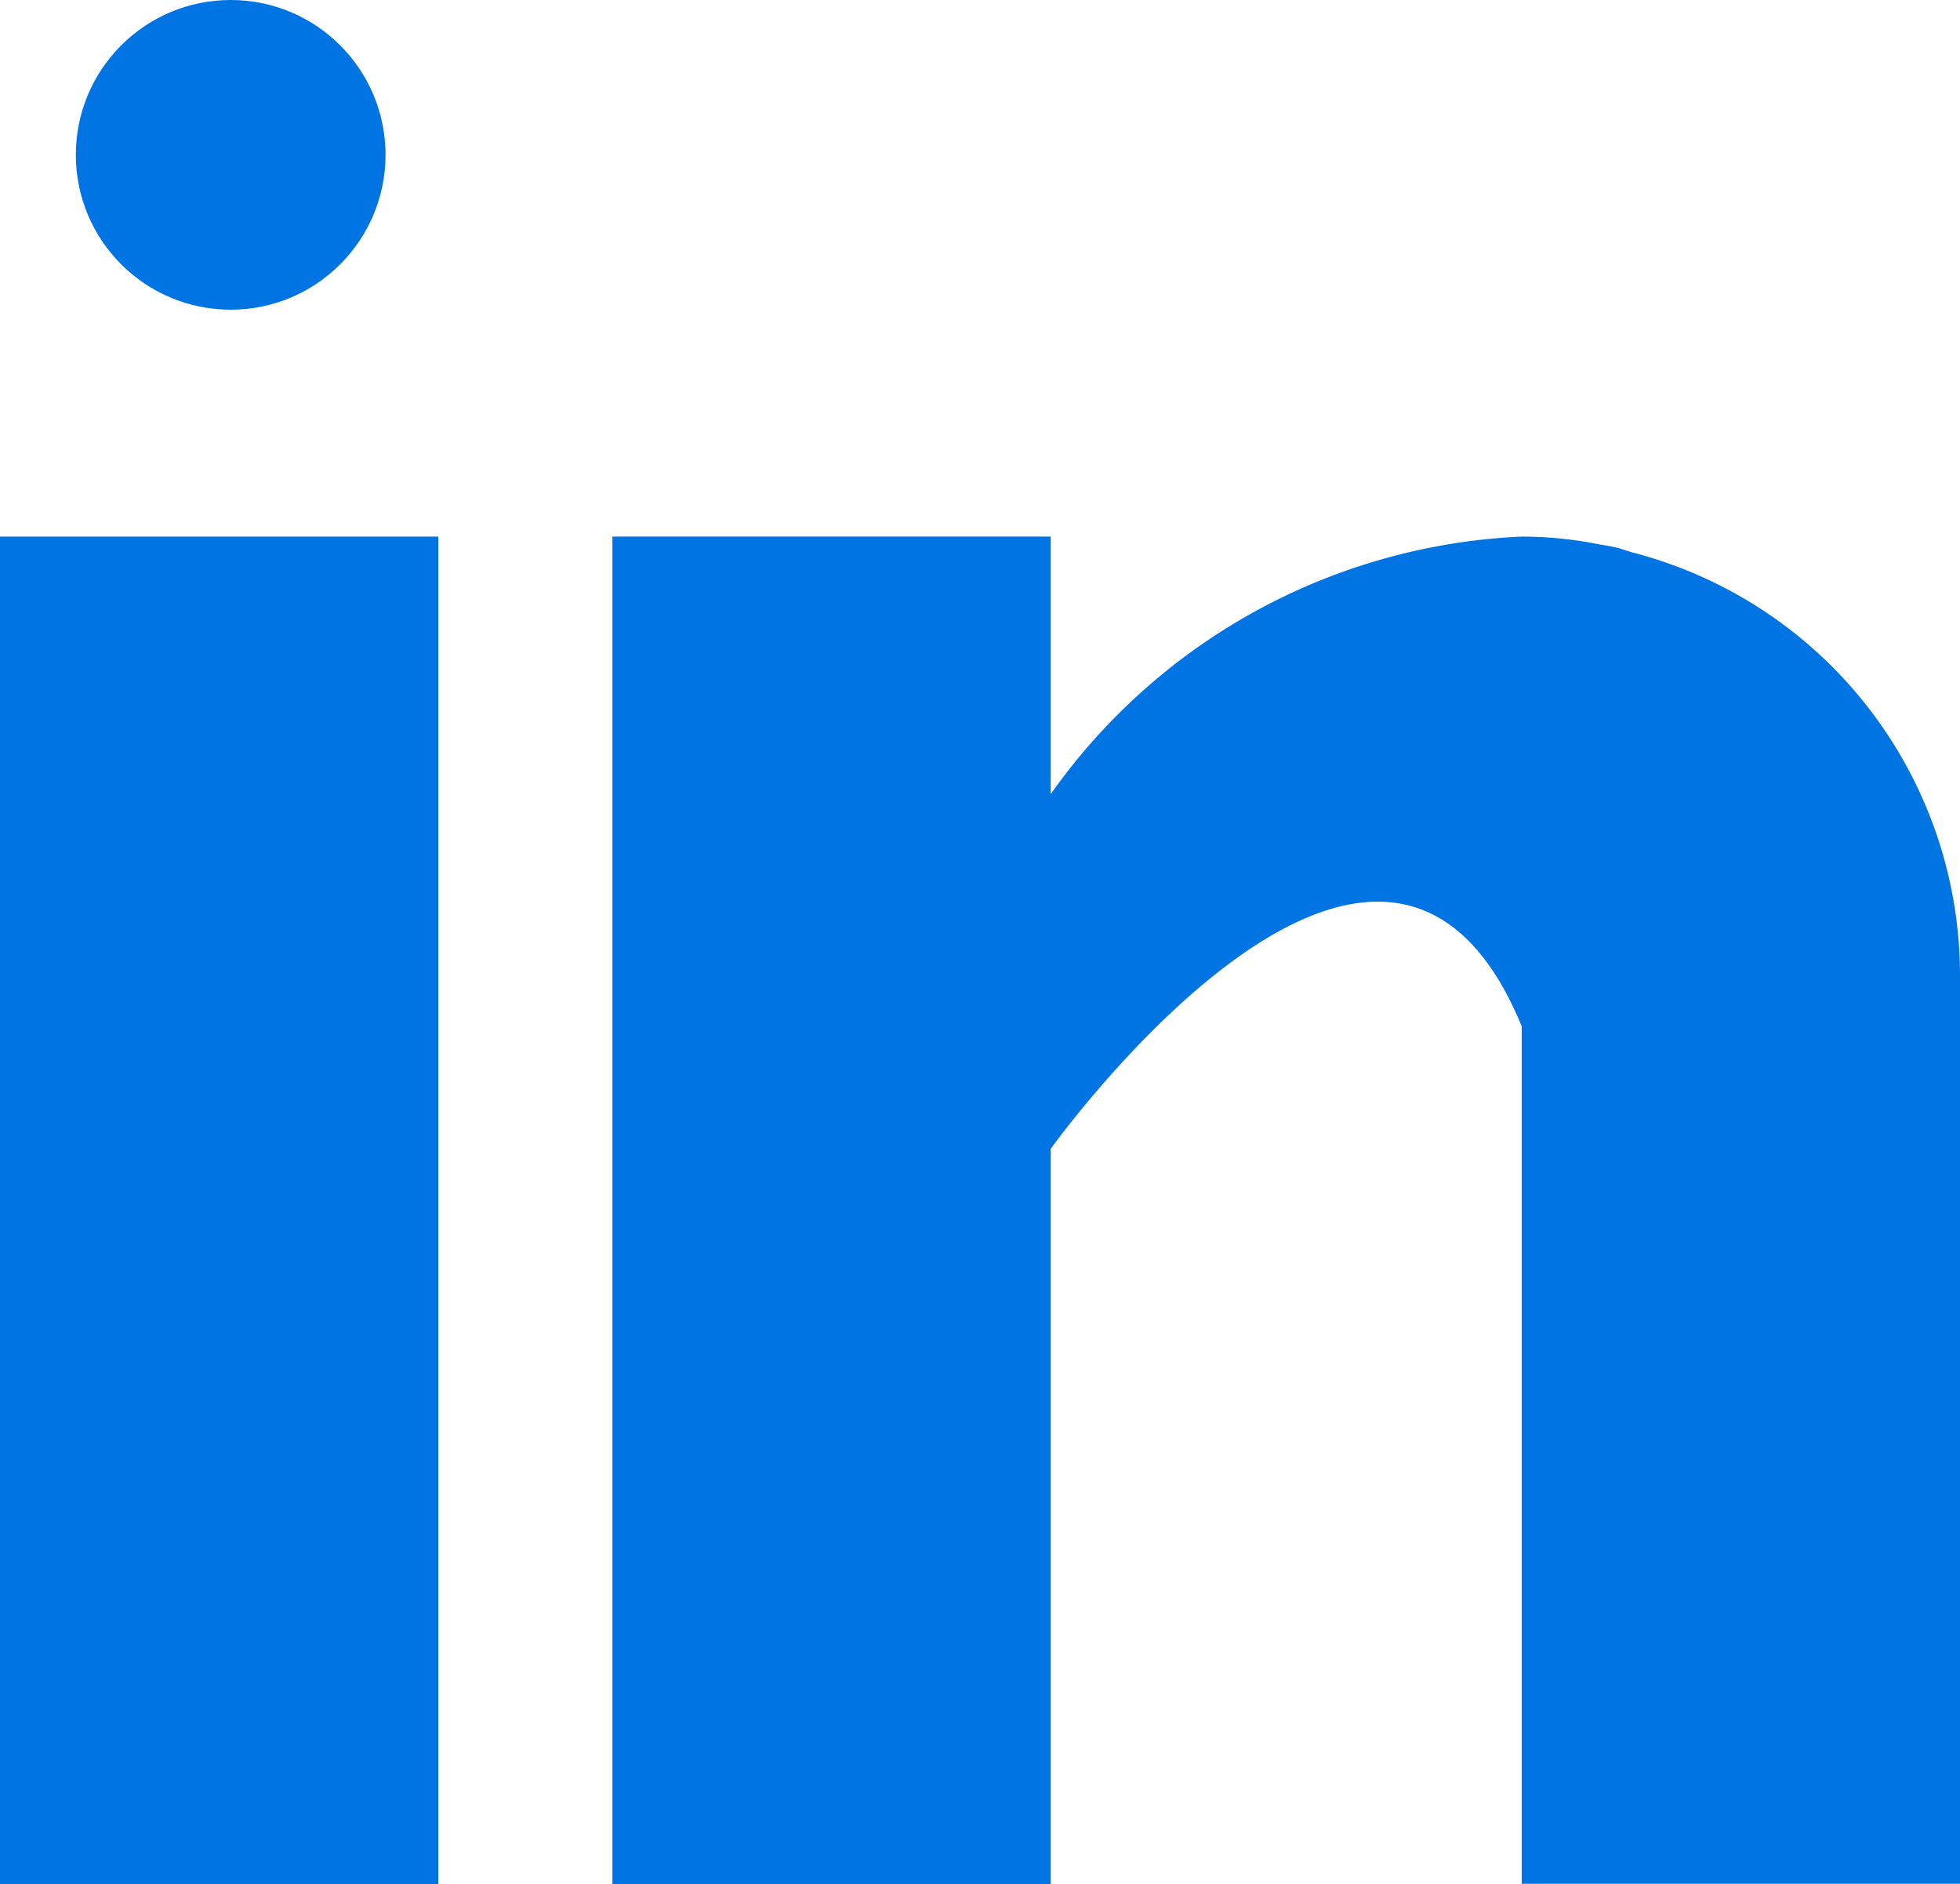 <svg xmlns="http://www.w3.org/2000/svg" id="linkedin" width="9.329" height="8.968" viewBox="0 0 9.329 8.968"><g id="Group_5" data-name="Group 5" transform="translate(0 2.554)"><g id="Group_4" data-name="Group 4"><rect id="Rectangle_2" data-name="Rectangle 2" width="2.086" height="6.414" fill="#0074e3"></rect></g></g><g id="Group_7" data-name="Group 7" transform="translate(2.915 2.554)"><g id="Group_6" data-name="Group 6"><path id="Path_6" data-name="Path 6" d="M164.853,160.075l-.066-.021c-.028-.006-.056-.012-.085-.016a1.868,1.868,0,0,0-.374-.038,2.9,2.9,0,0,0-2.242,1.226V160H160v6.414h2.086v-3.5s1.577-2.2,2.242-.583v4.081h2.086v-4.328A2.08,2.08,0,0,0,164.853,160.075Z" transform="translate(-160 -160)" fill="#0074e3"></path></g></g><g id="Group_9" data-name="Group 9" transform="translate(0.361 0)"><g id="Group_8" data-name="Group 8" transform="translate(0 0)"><circle id="Ellipse_5" data-name="Ellipse 5" cx="0.737" cy="0.737" r="0.737" fill="#0074e3"></circle></g></g></svg>